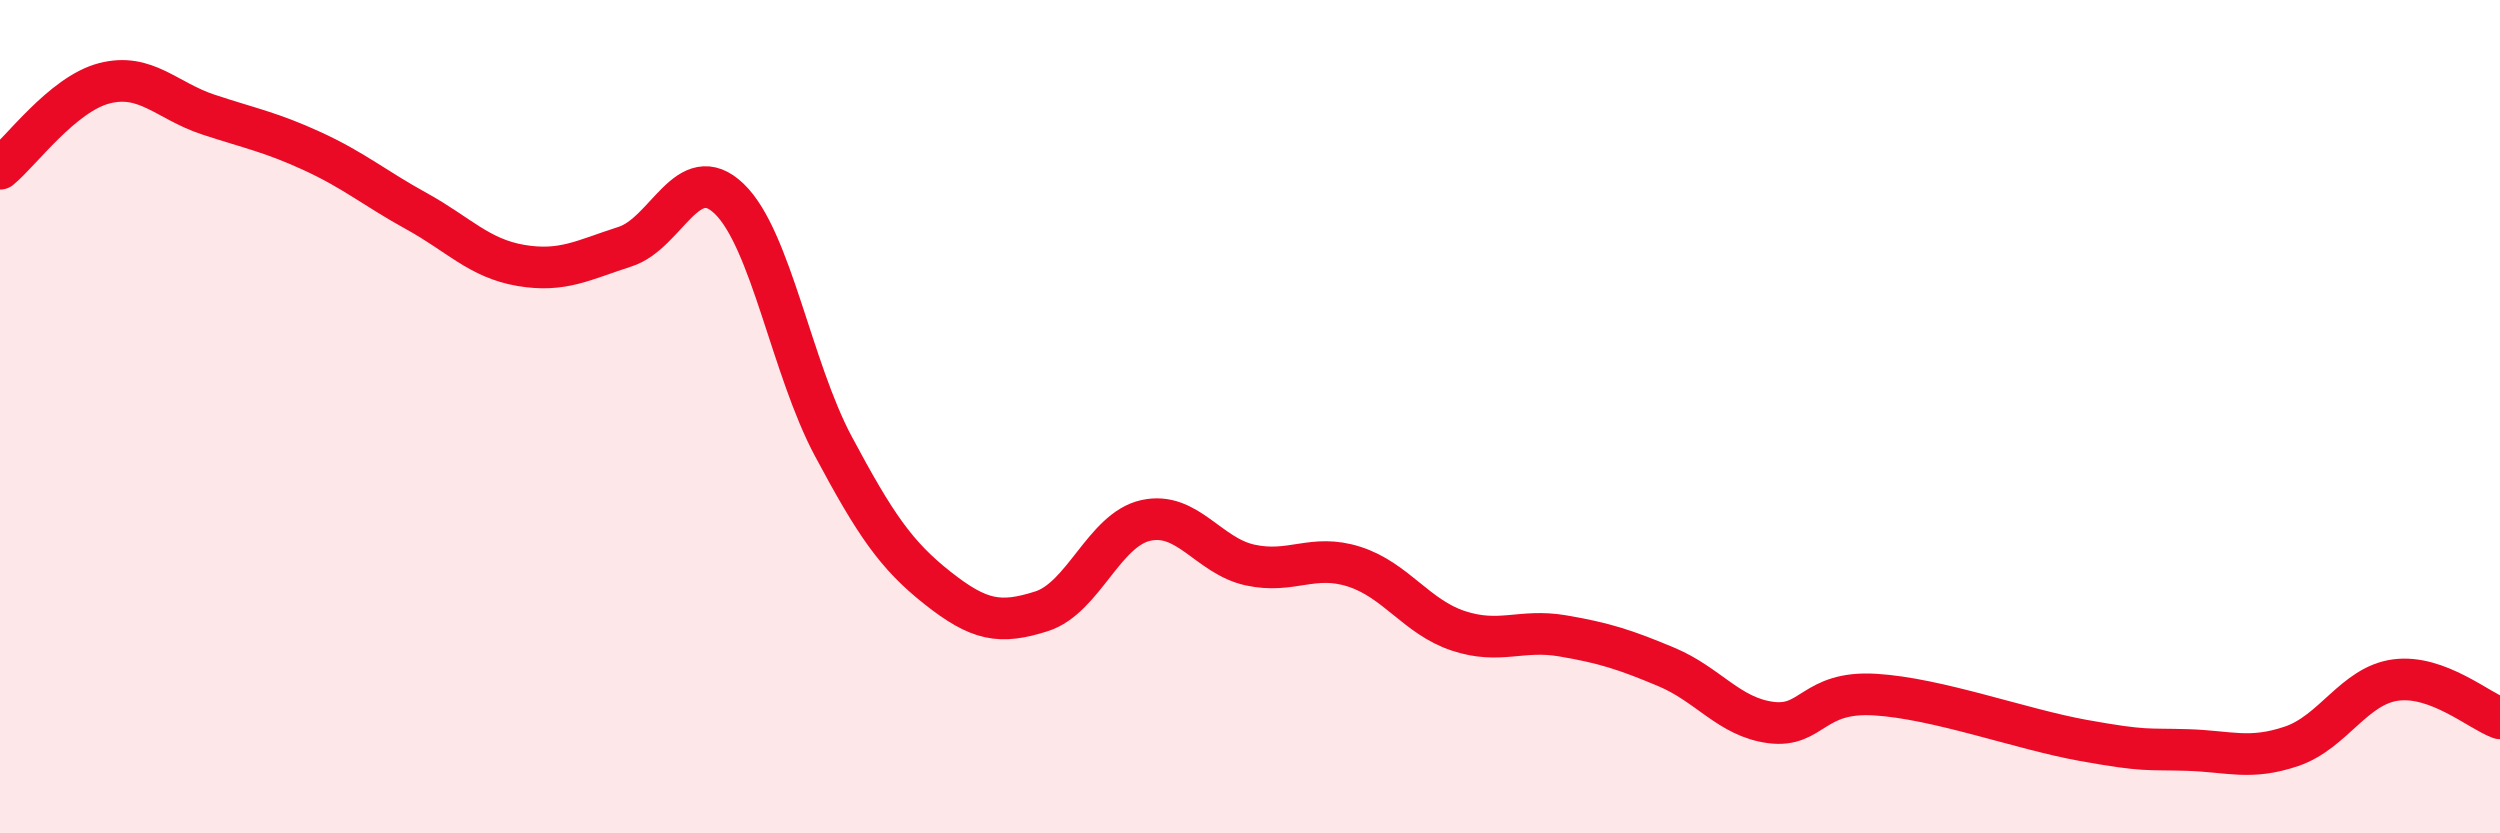 
    <svg width="60" height="20" viewBox="0 0 60 20" xmlns="http://www.w3.org/2000/svg">
      <path
        d="M 0,4.05 C 0.5,3.64 1.5,2.26 2.5,2 C 3.5,1.74 4,2.42 5,2.75 C 6,3.08 6.5,3.17 7.5,3.63 C 8.5,4.09 9,4.52 10,5.07 C 11,5.62 11.5,6.2 12.5,6.37 C 13.5,6.54 14,6.24 15,5.92 C 16,5.6 16.5,3.81 17.5,4.77 C 18.5,5.73 19,8.84 20,10.71 C 21,12.58 21.5,13.32 22.5,14.11 C 23.5,14.9 24,14.99 25,14.67 C 26,14.35 26.5,12.71 27.5,12.49 C 28.5,12.27 29,13.34 30,13.56 C 31,13.78 31.5,13.28 32.5,13.6 C 33.5,13.92 34,14.81 35,15.14 C 36,15.47 36.5,15.09 37.5,15.26 C 38.5,15.43 39,15.59 40,16.01 C 41,16.43 41.5,17.21 42.5,17.34 C 43.5,17.47 43.5,16.58 45,16.67 C 46.5,16.76 48.5,17.5 50,17.77 C 51.5,18.04 51.5,17.97 52.5,18 C 53.5,18.03 54,18.25 55,17.91 C 56,17.57 56.5,16.45 57.5,16.32 C 58.5,16.19 59.5,17.06 60,17.24L60 20L0 20Z"
        fill="#EB0A25"
        opacity="0.1"
        stroke-linecap="round"
        stroke-linejoin="round"
      />
      <path
        d="M 0,4.05 C 0.5,3.64 1.5,2.26 2.5,2 C 3.5,1.74 4,2.42 5,2.75 C 6,3.08 6.5,3.17 7.5,3.63 C 8.5,4.09 9,4.52 10,5.07 C 11,5.62 11.5,6.2 12.5,6.37 C 13.5,6.54 14,6.24 15,5.92 C 16,5.6 16.5,3.81 17.5,4.77 C 18.5,5.73 19,8.84 20,10.71 C 21,12.58 21.5,13.32 22.5,14.11 C 23.5,14.9 24,14.99 25,14.67 C 26,14.35 26.5,12.71 27.5,12.49 C 28.5,12.27 29,13.34 30,13.56 C 31,13.78 31.5,13.28 32.5,13.6 C 33.5,13.92 34,14.81 35,15.14 C 36,15.47 36.5,15.09 37.5,15.26 C 38.5,15.43 39,15.59 40,16.01 C 41,16.43 41.5,17.21 42.5,17.34 C 43.5,17.47 43.5,16.58 45,16.67 C 46.5,16.76 48.5,17.5 50,17.77 C 51.5,18.04 51.5,17.97 52.5,18 C 53.5,18.03 54,18.25 55,17.91 C 56,17.57 56.5,16.45 57.5,16.32 C 58.5,16.19 59.5,17.06 60,17.24"
        stroke="#EB0A25"
        stroke-width="1"
        fill="none"
        stroke-linecap="round"
        stroke-linejoin="round"
      />
    </svg>
  